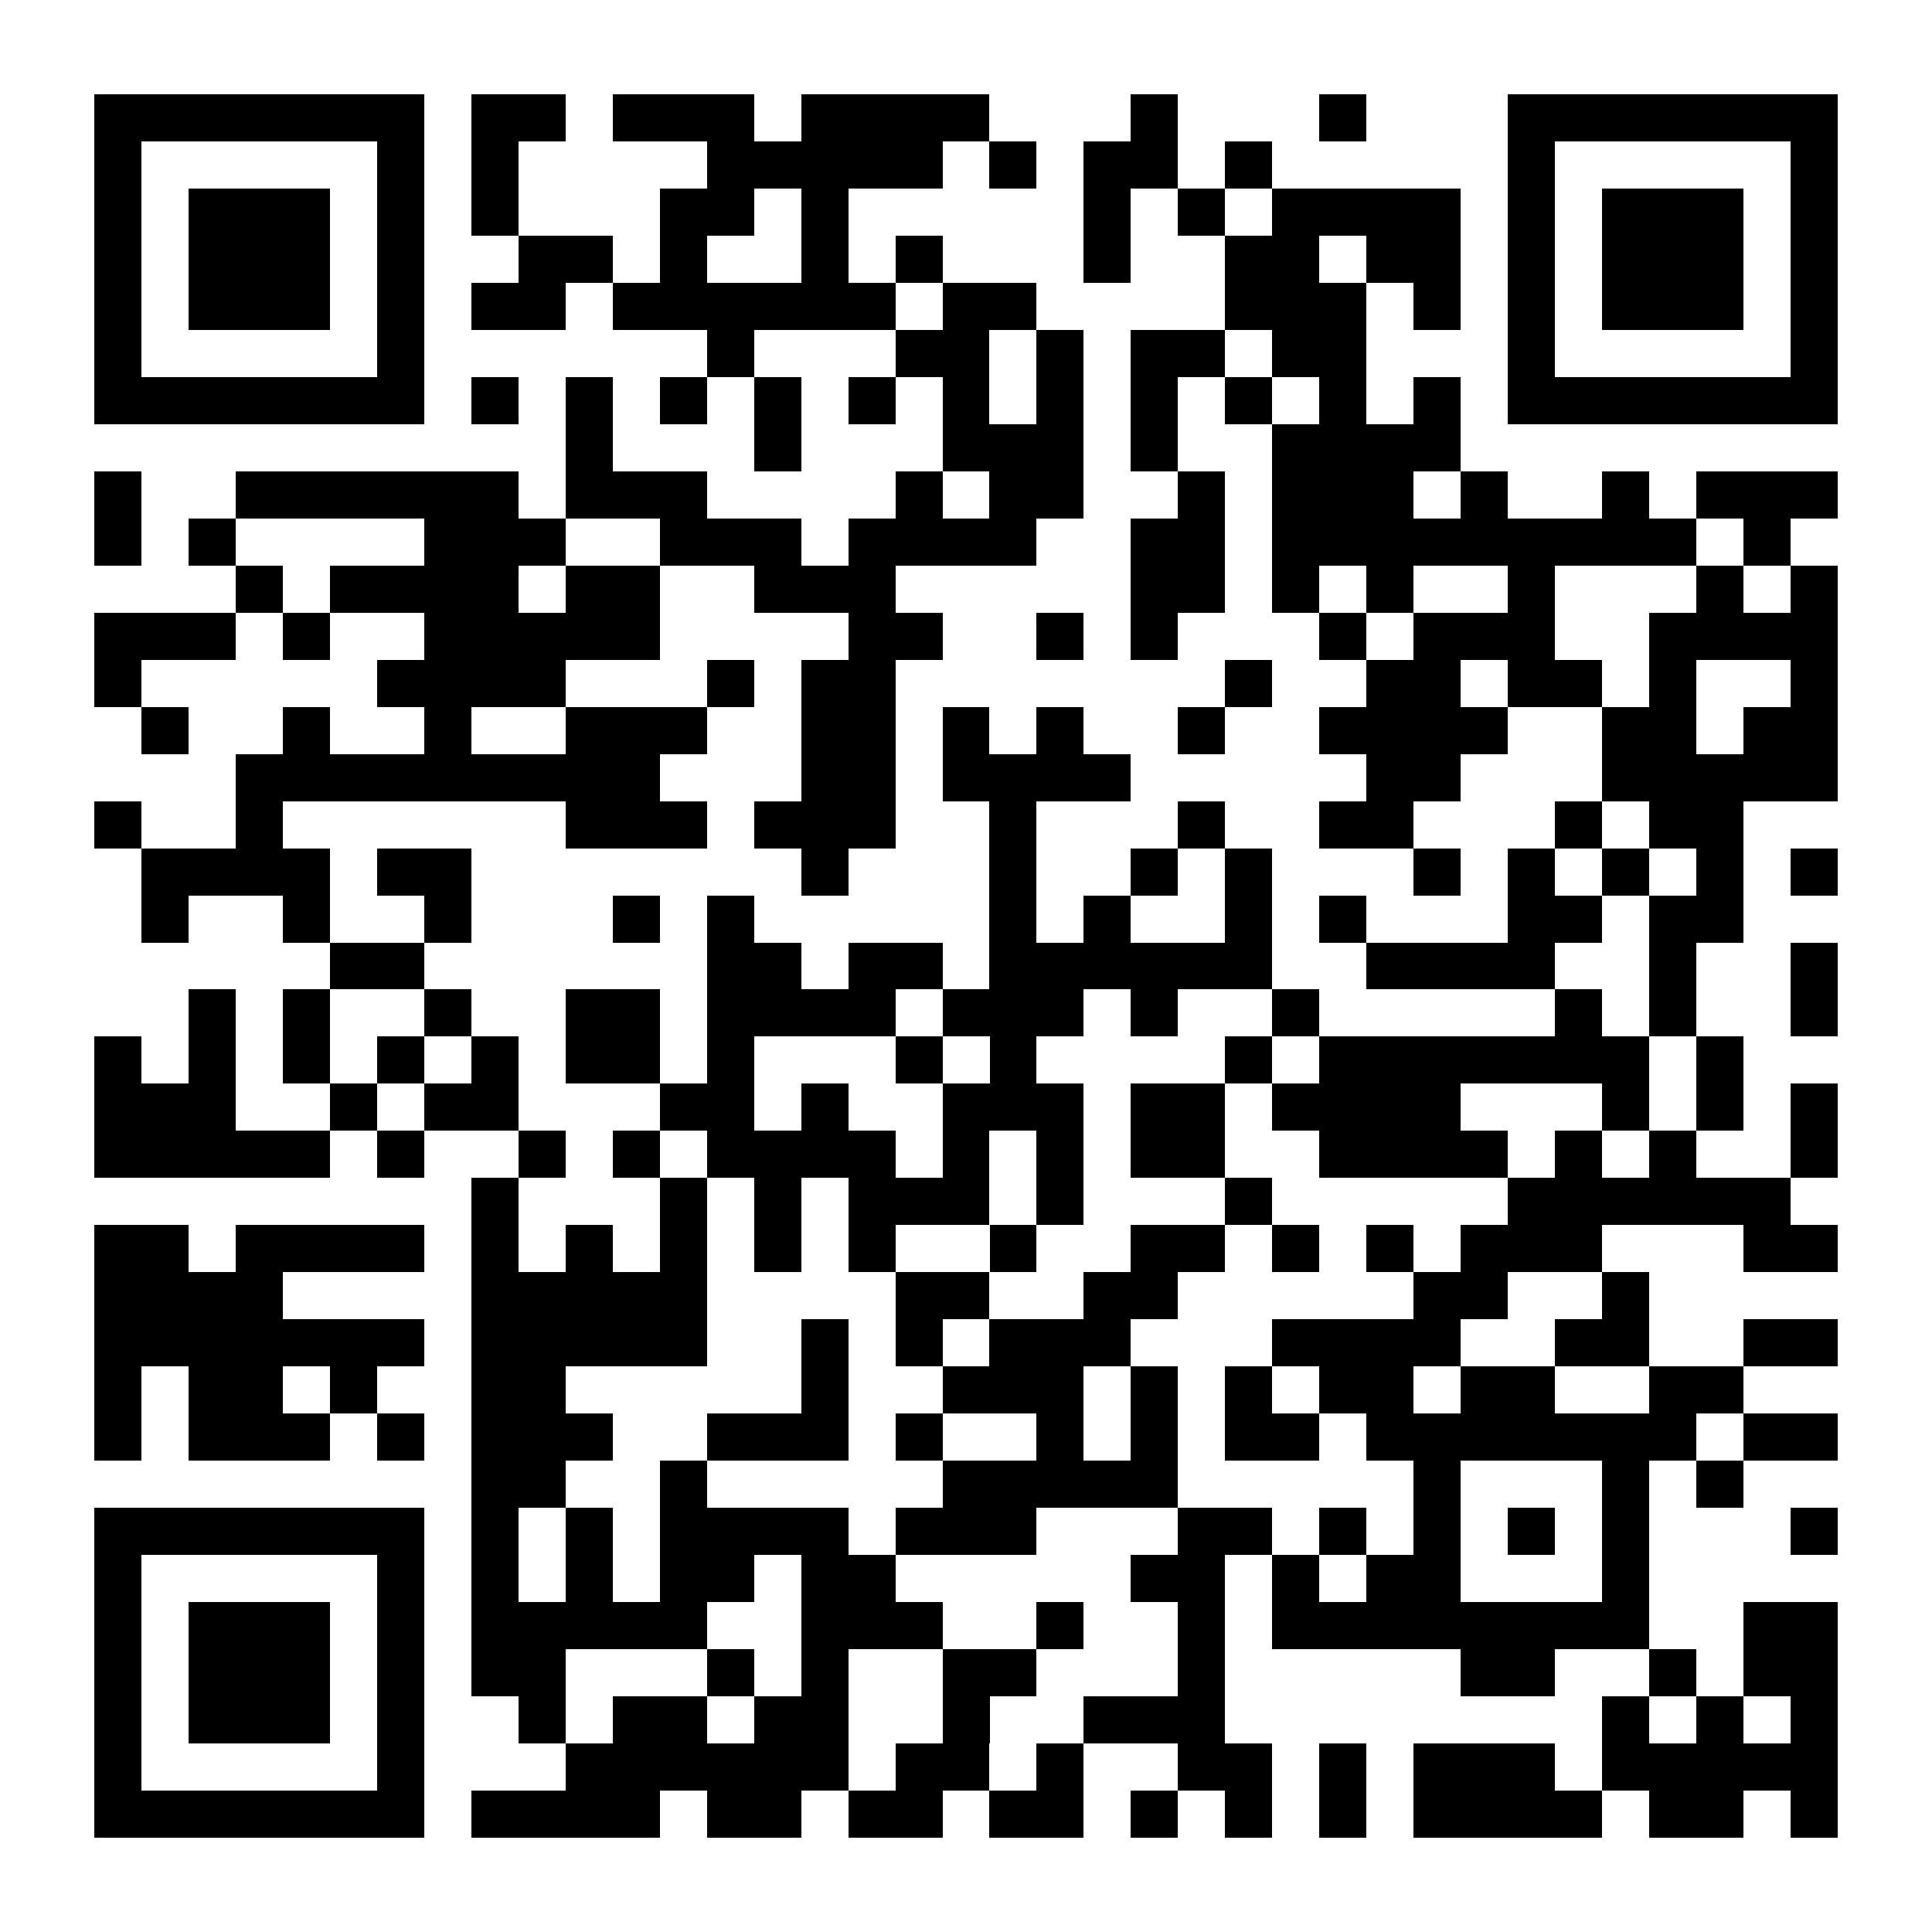 <?xml version="1.0" encoding="UTF-8"?>
<!DOCTYPE svg PUBLIC '-//W3C//DTD SVG 1.0//EN'
          'http://www.w3.org/TR/2001/REC-SVG-20010904/DTD/svg10.dtd'>
<svg fill="#fff" height="41" shape-rendering="crispEdges" style="fill: #fff;" viewBox="0 0 41 41" width="41" xmlns="http://www.w3.org/2000/svg" xmlns:xlink="http://www.w3.org/1999/xlink"
><path d="M0 0h41v41H0z"
  /><path d="M2 2.5h7m1 0h2m1 0h3m1 0h4m3 0h1m3 0h1m3 0h7M2 3.5h1m5 0h1m1 0h1m4 0h5m1 0h1m1 0h2m1 0h1m5 0h1m5 0h1M2 4.5h1m1 0h3m1 0h1m1 0h1m3 0h2m1 0h1m5 0h1m1 0h1m1 0h4m1 0h1m1 0h3m1 0h1M2 5.5h1m1 0h3m1 0h1m2 0h2m1 0h1m2 0h1m1 0h1m3 0h1m2 0h2m1 0h2m1 0h1m1 0h3m1 0h1M2 6.5h1m1 0h3m1 0h1m1 0h2m1 0h6m1 0h2m4 0h3m1 0h1m1 0h1m1 0h3m1 0h1M2 7.5h1m5 0h1m6 0h1m3 0h2m1 0h1m1 0h2m1 0h2m3 0h1m5 0h1M2 8.5h7m1 0h1m1 0h1m1 0h1m1 0h1m1 0h1m1 0h1m1 0h1m1 0h1m1 0h1m1 0h1m1 0h1m1 0h7M12 9.5h1m3 0h1m3 0h3m1 0h1m2 0h4M2 10.5h1m2 0h6m1 0h3m4 0h1m1 0h2m2 0h1m1 0h3m1 0h1m2 0h1m1 0h3M2 11.5h1m1 0h1m4 0h3m2 0h3m1 0h4m2 0h2m1 0h9m1 0h1M5 12.5h1m1 0h4m1 0h2m2 0h3m5 0h2m1 0h1m1 0h1m2 0h1m3 0h1m1 0h1M2 13.5h3m1 0h1m2 0h5m4 0h2m2 0h1m1 0h1m3 0h1m1 0h3m2 0h4M2 14.5h1m5 0h4m3 0h1m1 0h2m7 0h1m2 0h2m1 0h2m1 0h1m2 0h1M3 15.5h1m2 0h1m2 0h1m2 0h3m2 0h2m1 0h1m1 0h1m2 0h1m2 0h4m2 0h2m1 0h2M5 16.5h9m3 0h2m1 0h4m5 0h2m3 0h5M2 17.5h1m2 0h1m6 0h3m1 0h3m2 0h1m3 0h1m2 0h2m3 0h1m1 0h2M3 18.5h4m1 0h2m7 0h1m3 0h1m2 0h1m1 0h1m3 0h1m1 0h1m1 0h1m1 0h1m1 0h1M3 19.5h1m2 0h1m2 0h1m3 0h1m1 0h1m5 0h1m1 0h1m2 0h1m1 0h1m3 0h2m1 0h2M7 20.5h2m6 0h2m1 0h2m1 0h6m2 0h4m2 0h1m2 0h1M4 21.5h1m1 0h1m2 0h1m2 0h2m1 0h4m1 0h3m1 0h1m2 0h1m5 0h1m1 0h1m2 0h1M2 22.5h1m1 0h1m1 0h1m1 0h1m1 0h1m1 0h2m1 0h1m3 0h1m1 0h1m4 0h1m1 0h7m1 0h1M2 23.5h3m2 0h1m1 0h2m3 0h2m1 0h1m2 0h3m1 0h2m1 0h4m3 0h1m1 0h1m1 0h1M2 24.5h5m1 0h1m2 0h1m1 0h1m1 0h4m1 0h1m1 0h1m1 0h2m2 0h4m1 0h1m1 0h1m2 0h1M10 25.5h1m3 0h1m1 0h1m1 0h3m1 0h1m3 0h1m5 0h6M2 26.5h2m1 0h4m1 0h1m1 0h1m1 0h1m1 0h1m1 0h1m2 0h1m2 0h2m1 0h1m1 0h1m1 0h3m3 0h2M2 27.5h4m4 0h5m4 0h2m2 0h2m5 0h2m2 0h1M2 28.5h7m1 0h5m2 0h1m1 0h1m1 0h3m3 0h4m2 0h2m2 0h2M2 29.5h1m1 0h2m1 0h1m2 0h2m5 0h1m2 0h3m1 0h1m1 0h1m1 0h2m1 0h2m2 0h2M2 30.5h1m1 0h3m1 0h1m1 0h3m2 0h3m1 0h1m2 0h1m1 0h1m1 0h2m1 0h7m1 0h2M10 31.5h2m2 0h1m5 0h5m5 0h1m3 0h1m1 0h1M2 32.5h7m1 0h1m1 0h1m1 0h4m1 0h3m3 0h2m1 0h1m1 0h1m1 0h1m1 0h1m3 0h1M2 33.5h1m5 0h1m1 0h1m1 0h1m1 0h2m1 0h2m5 0h2m1 0h1m1 0h2m3 0h1M2 34.5h1m1 0h3m1 0h1m1 0h5m2 0h3m2 0h1m2 0h1m1 0h8m2 0h2M2 35.5h1m1 0h3m1 0h1m1 0h2m3 0h1m1 0h1m2 0h2m3 0h1m5 0h2m2 0h1m1 0h2M2 36.5h1m1 0h3m1 0h1m2 0h1m1 0h2m1 0h2m2 0h1m2 0h3m8 0h1m1 0h1m1 0h1M2 37.5h1m5 0h1m3 0h6m1 0h2m1 0h1m2 0h2m1 0h1m1 0h3m1 0h5M2 38.5h7m1 0h4m1 0h2m1 0h2m1 0h2m1 0h1m1 0h1m1 0h1m1 0h4m1 0h2m1 0h1" stroke="#000"
/></svg
>
